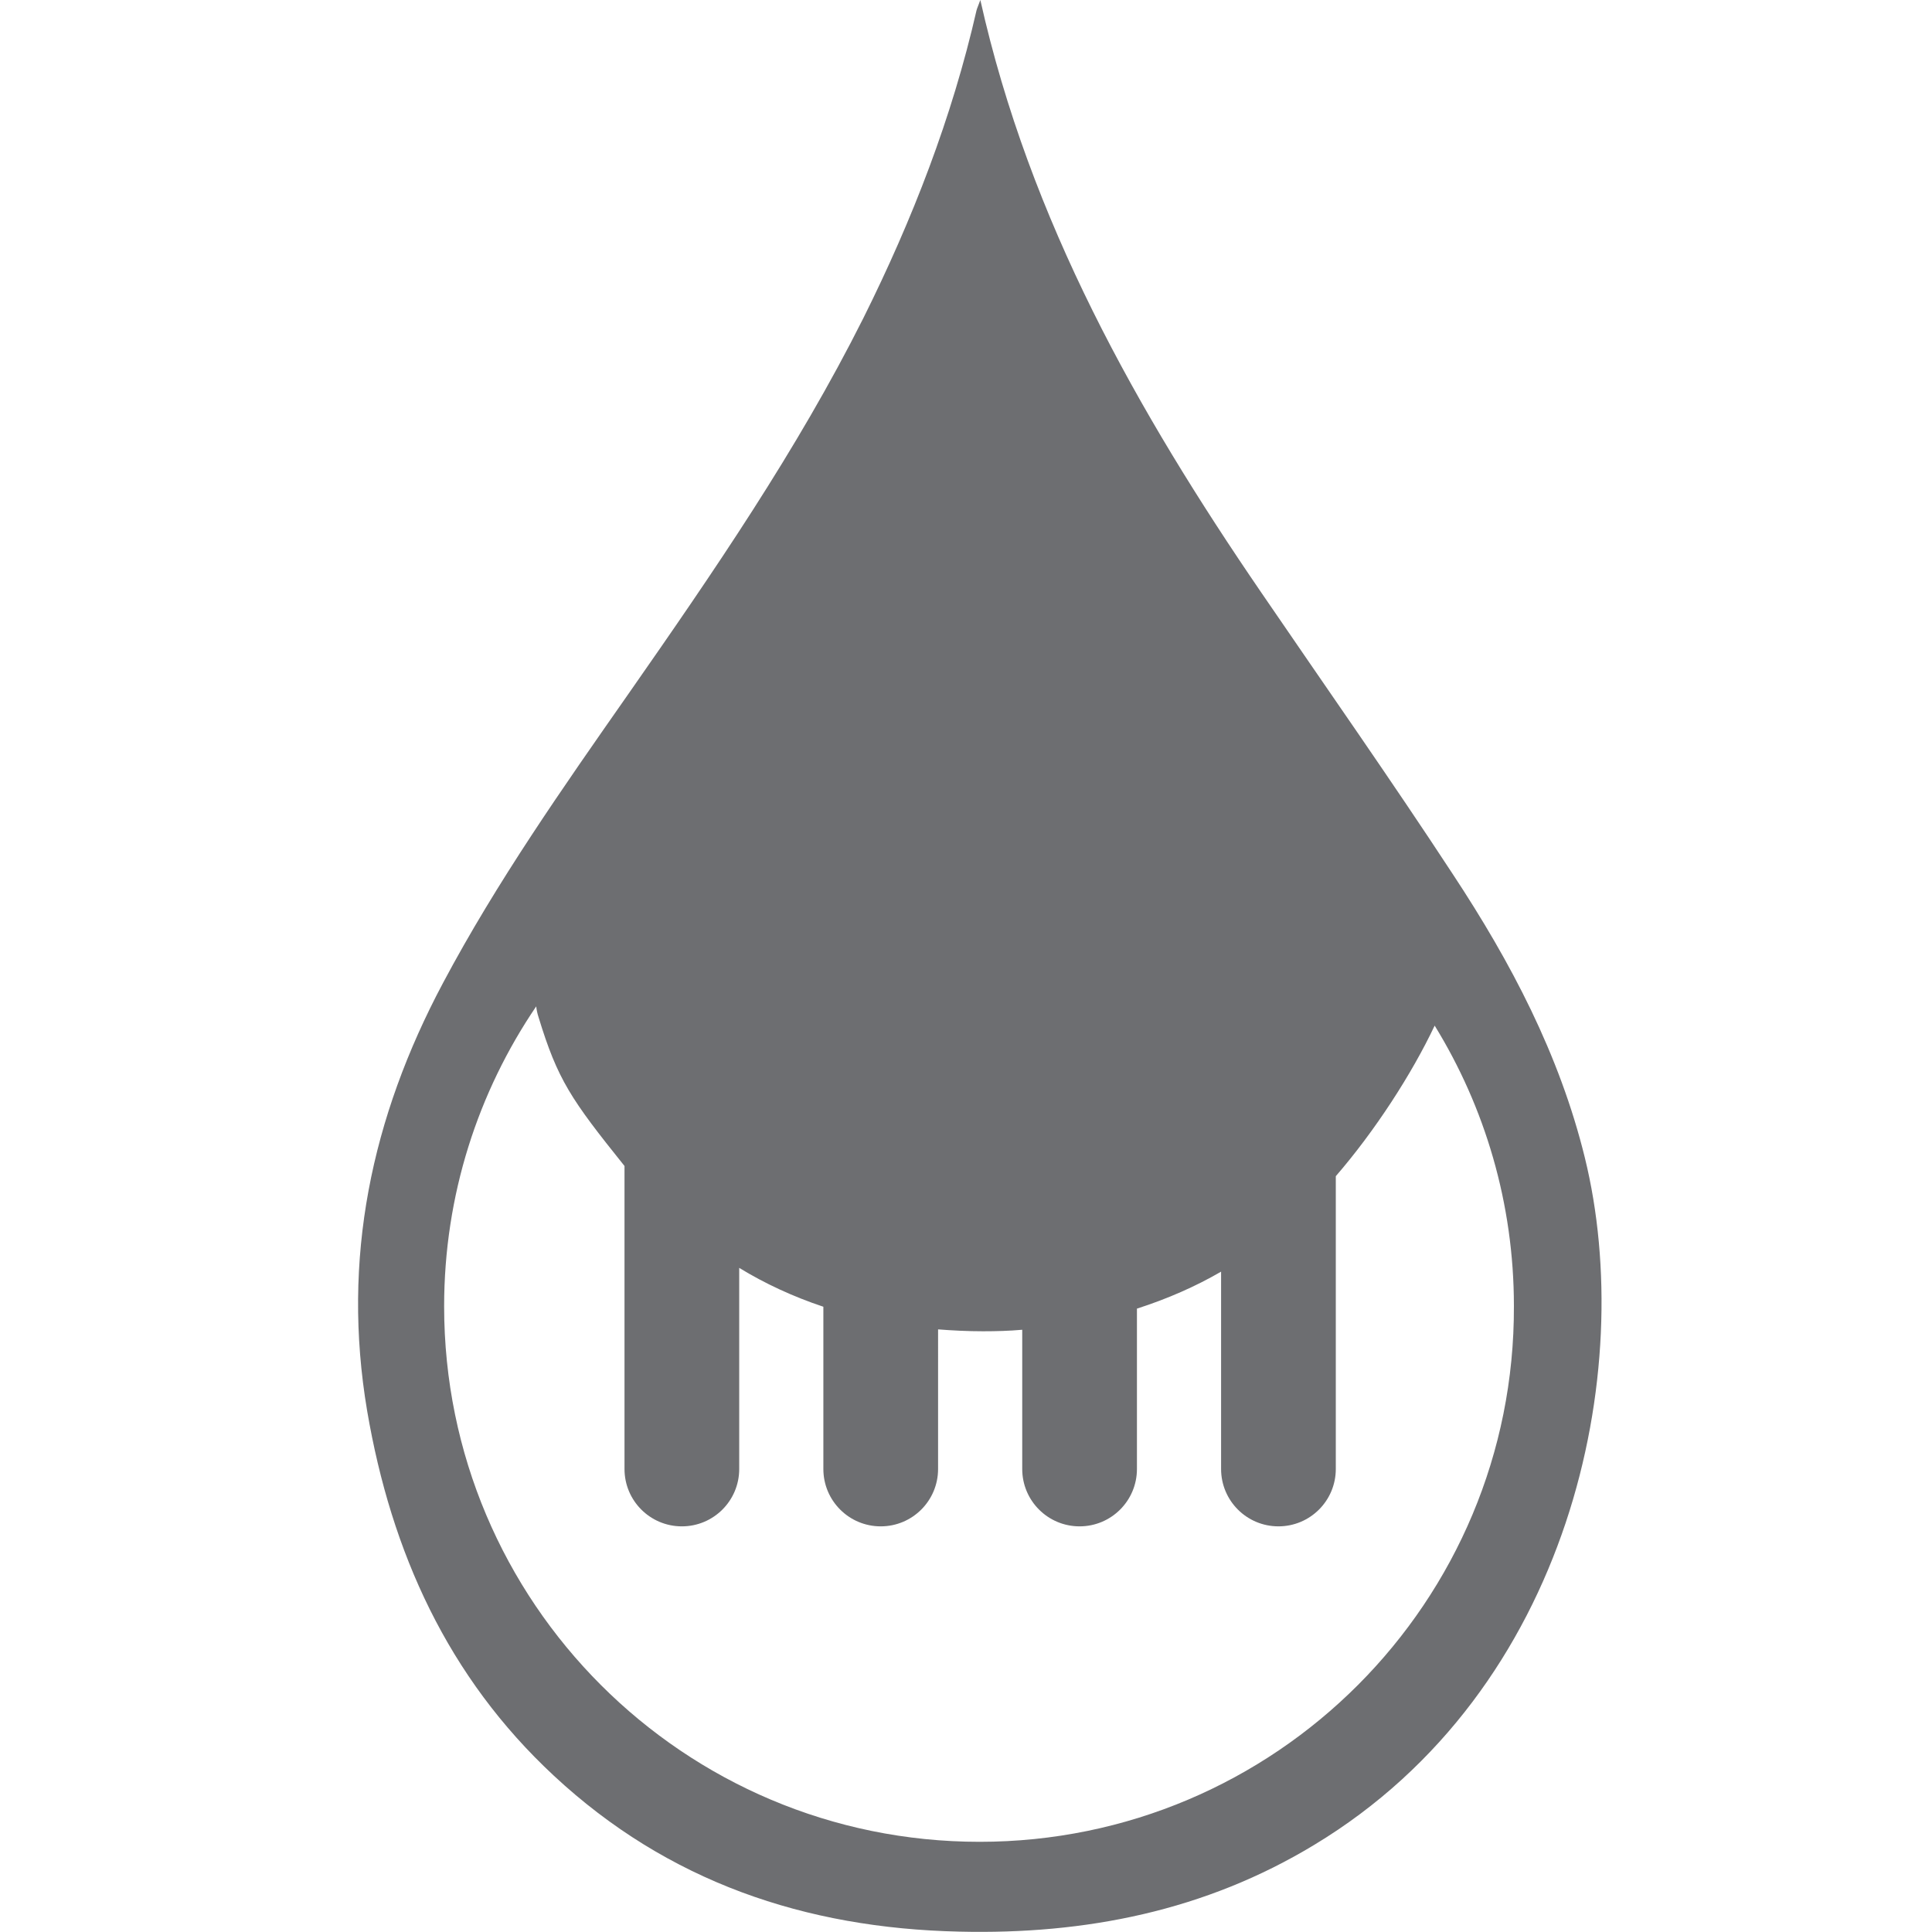 <?xml version="1.0" encoding="UTF-8"?>
<!-- Generator: Adobe Illustrator 15.1.0, SVG Export Plug-In . SVG Version: 6.00 Build 0)  -->
<svg xmlns="http://www.w3.org/2000/svg" xmlns:xlink="http://www.w3.org/1999/xlink" id="Layer_3" x="0px" y="0px" width="580px" height="580px" viewBox="0 0 580 580" xml:space="preserve">
<path fill="#6D6E71" d="M475.781,347.547c-7.59-30.926-22.203-58.68-39.535-84.961c-18.691-28.547-38.289-56.414-57.547-84.621  C341.316,123.363,309.145,66.27,294.305,0c-0.566,1.586-0.906,2.266-1.133,3.059c-7.363,32.285-19.258,62.871-33.984,92.438  c-19.938,39.762-45.086,76.352-70.461,112.715c-19.711,28.207-39.535,56.414-55.734,86.887  c-21.523,40.441-30.473,82.809-22.77,128.461c7.25,42.48,24.242,79.977,56.074,109.543c34.211,31.832,75.445,45.766,121.664,46.785  c37.949,0.906,73.859-6.23,106.598-26.055C471.703,507.273,491.527,411.551,475.781,347.547z M294.078,552.926  c-88.813,0-160.746-71.934-160.746-160.746c0-33.418,10.195-64.344,27.641-90.059c0.113,1.02,0.34,2.152,0.68,3.172  c5.777,18.918,9.742,24.695,25.828,44.746v90.965c0,9.516,7.703,17.219,17.219,17.219s17.219-7.703,17.219-17.219v-60.379  c7.59,4.645,16.086,8.609,25.262,11.668v48.711c0,9.516,7.703,17.219,17.219,17.219s17.219-7.703,17.219-17.219V399.09  c4.418,0.34,8.836,0.566,13.48,0.566c4.078,0,7.93-0.113,11.781-0.453v41.801c0,9.516,7.703,17.219,17.219,17.219  s17.219-7.703,17.219-17.219v-48.145c9.176-2.945,17.672-6.684,25.262-11.102v59.246c0,9.516,7.703,17.219,17.219,17.219  s17.219-7.703,17.219-17.219v-87.906c11.668-13.48,22.77-30.586,29.68-45.199c15.066,24.469,23.789,53.355,23.789,84.168  C454.824,480.879,382.891,552.926,294.078,552.926z"></path>
</svg>
